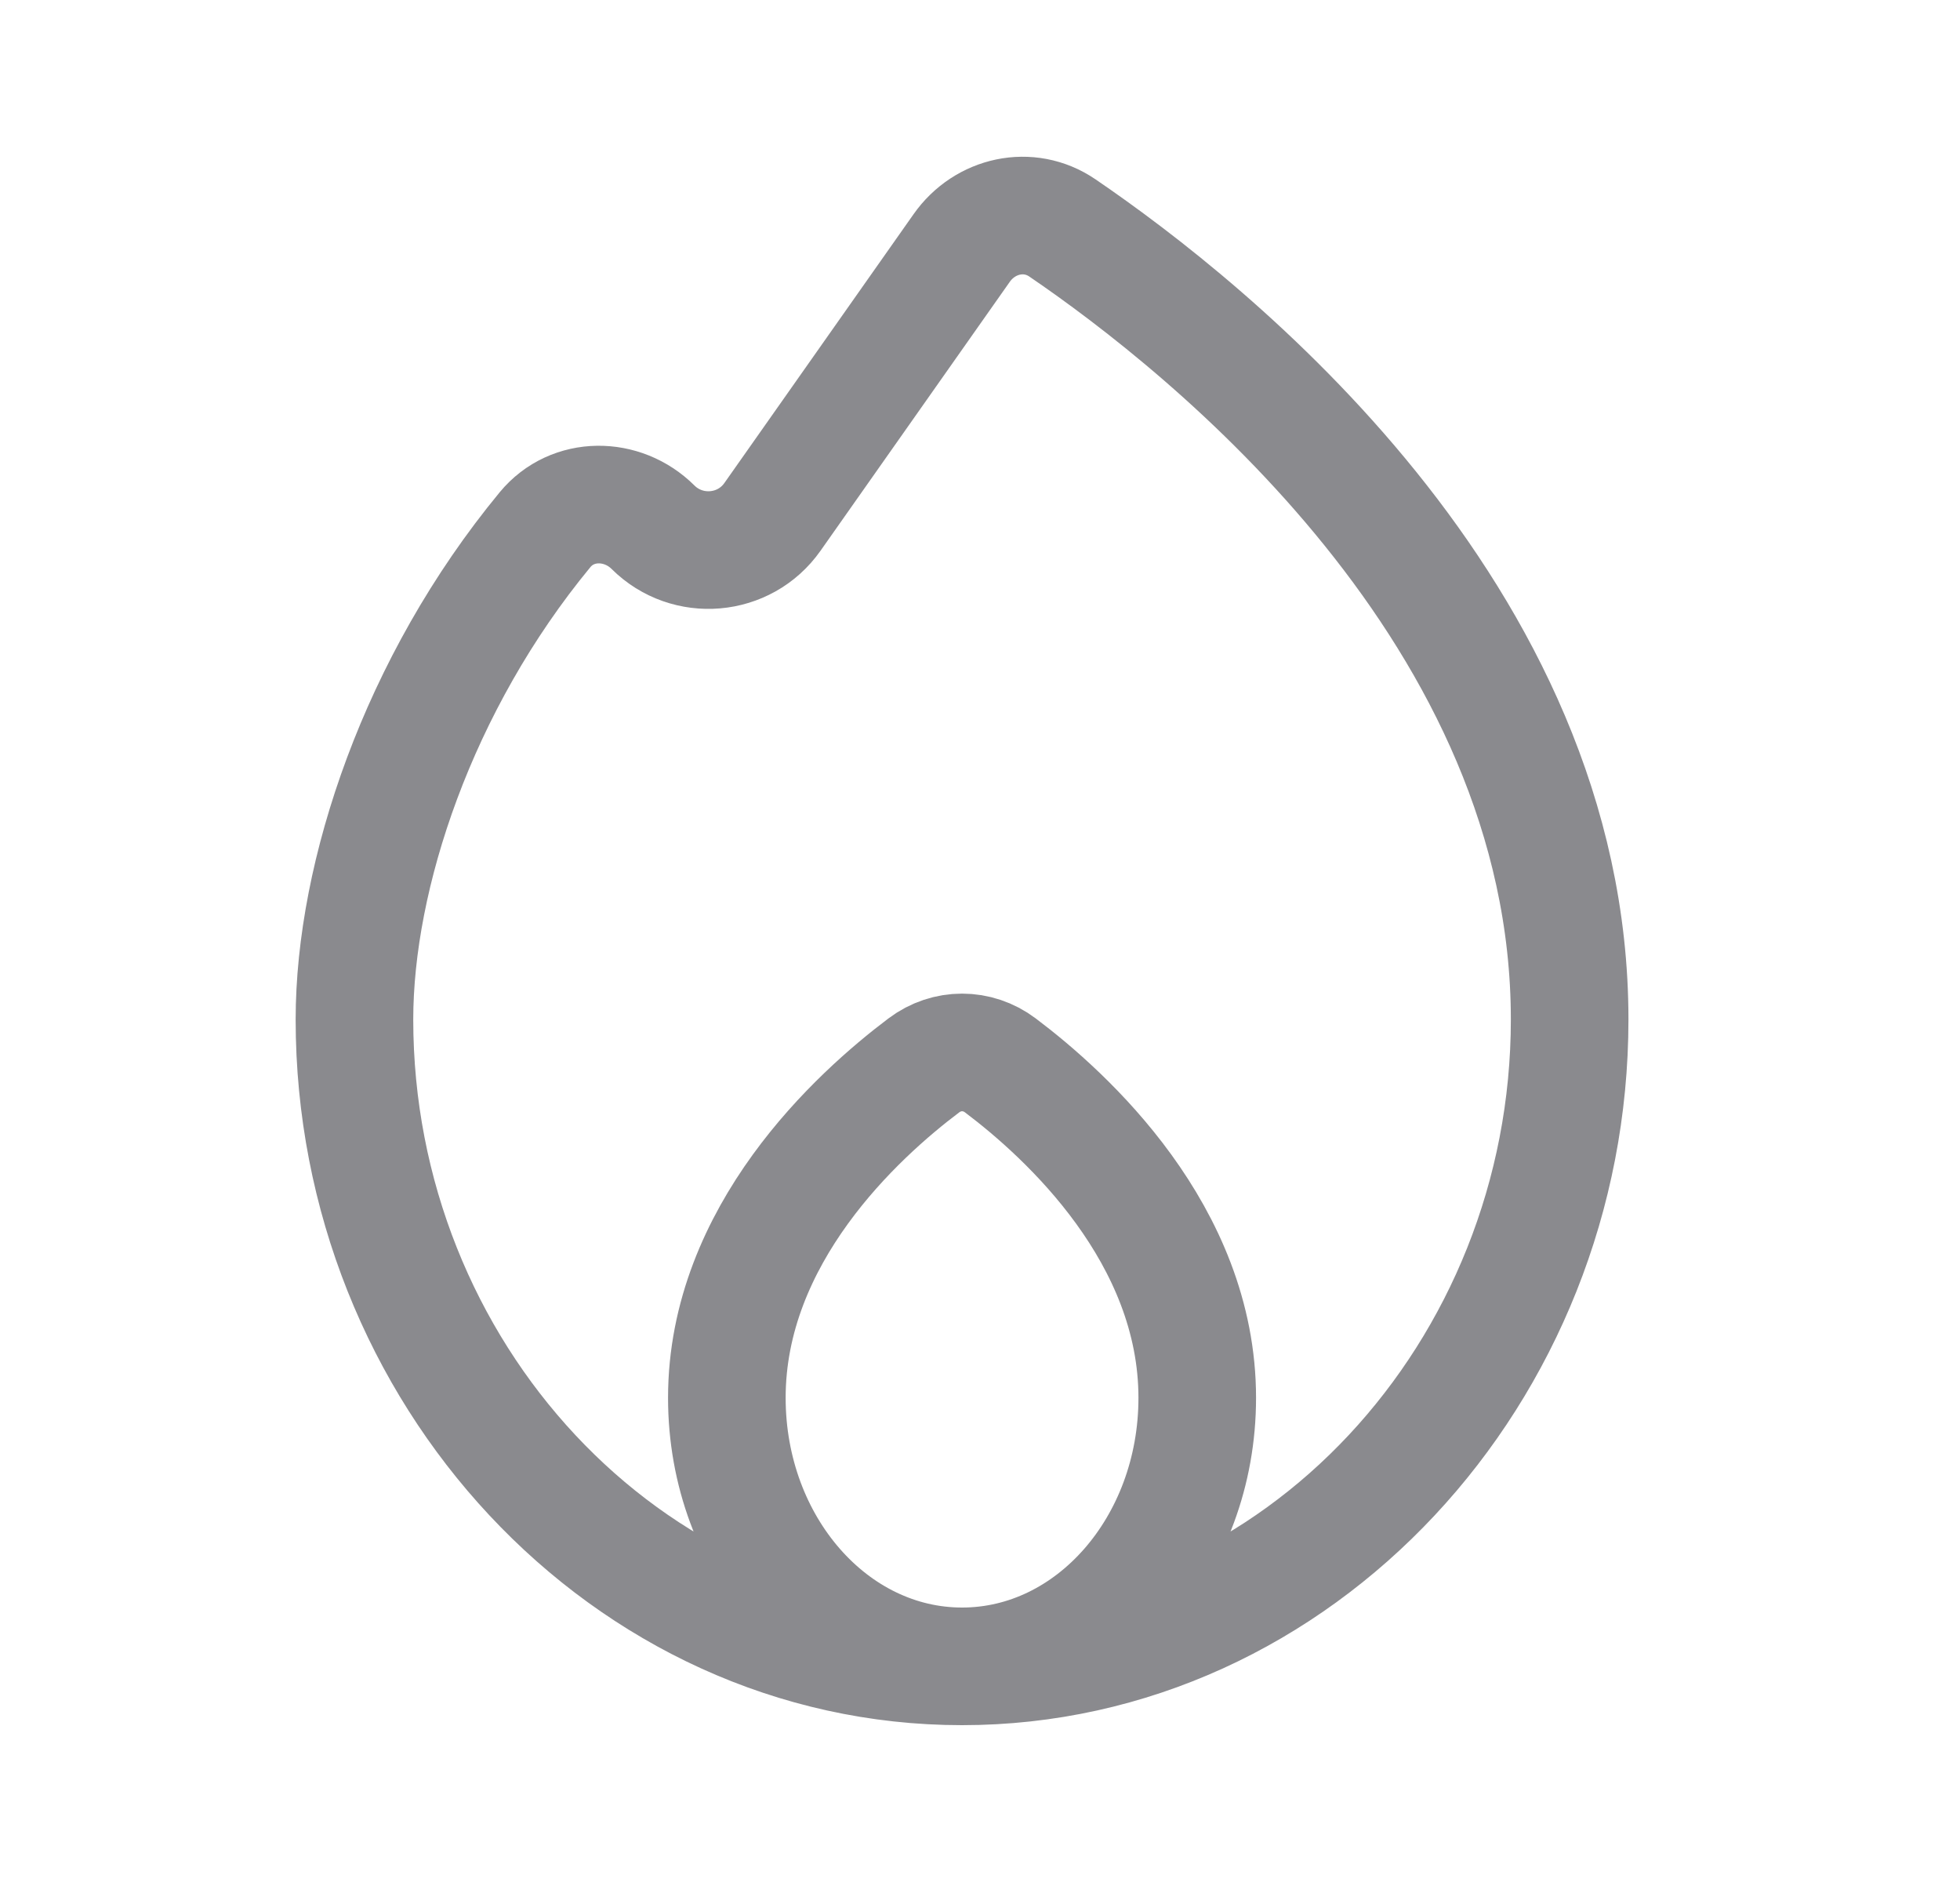 <svg width="25" height="24" viewBox="0 0 25 24" fill="none" xmlns="http://www.w3.org/2000/svg">
<path d="M12.271 21.25C16.552 21.25 20.021 17.5 20.021 13.001C20.021 7.833 15.408 4.172 13.55 2.906C13.124 2.616 12.562 2.742 12.266 3.163L9.853 6.591C9.497 7.098 8.768 7.16 8.329 6.723C7.938 6.335 7.302 6.331 6.952 6.755C5.332 8.718 4.521 11.162 4.521 13.001C4.521 17.5 7.991 21.25 12.271 21.25ZM12.271 21.25C13.928 21.25 15.271 19.717 15.271 17.826C15.271 15.743 13.608 14.225 12.759 13.586C12.467 13.366 12.076 13.366 11.784 13.586C10.935 14.225 9.271 15.743 9.271 17.826C9.271 19.717 10.615 21.25 12.271 21.25Z" stroke="rgba(60, 60, 67, 0.6)" style="stroke:rgba(60, 60, 67, 0.6);stroke-opacity:1;" stroke-width="1.5" stroke-linejoin="round"/>
</svg>
